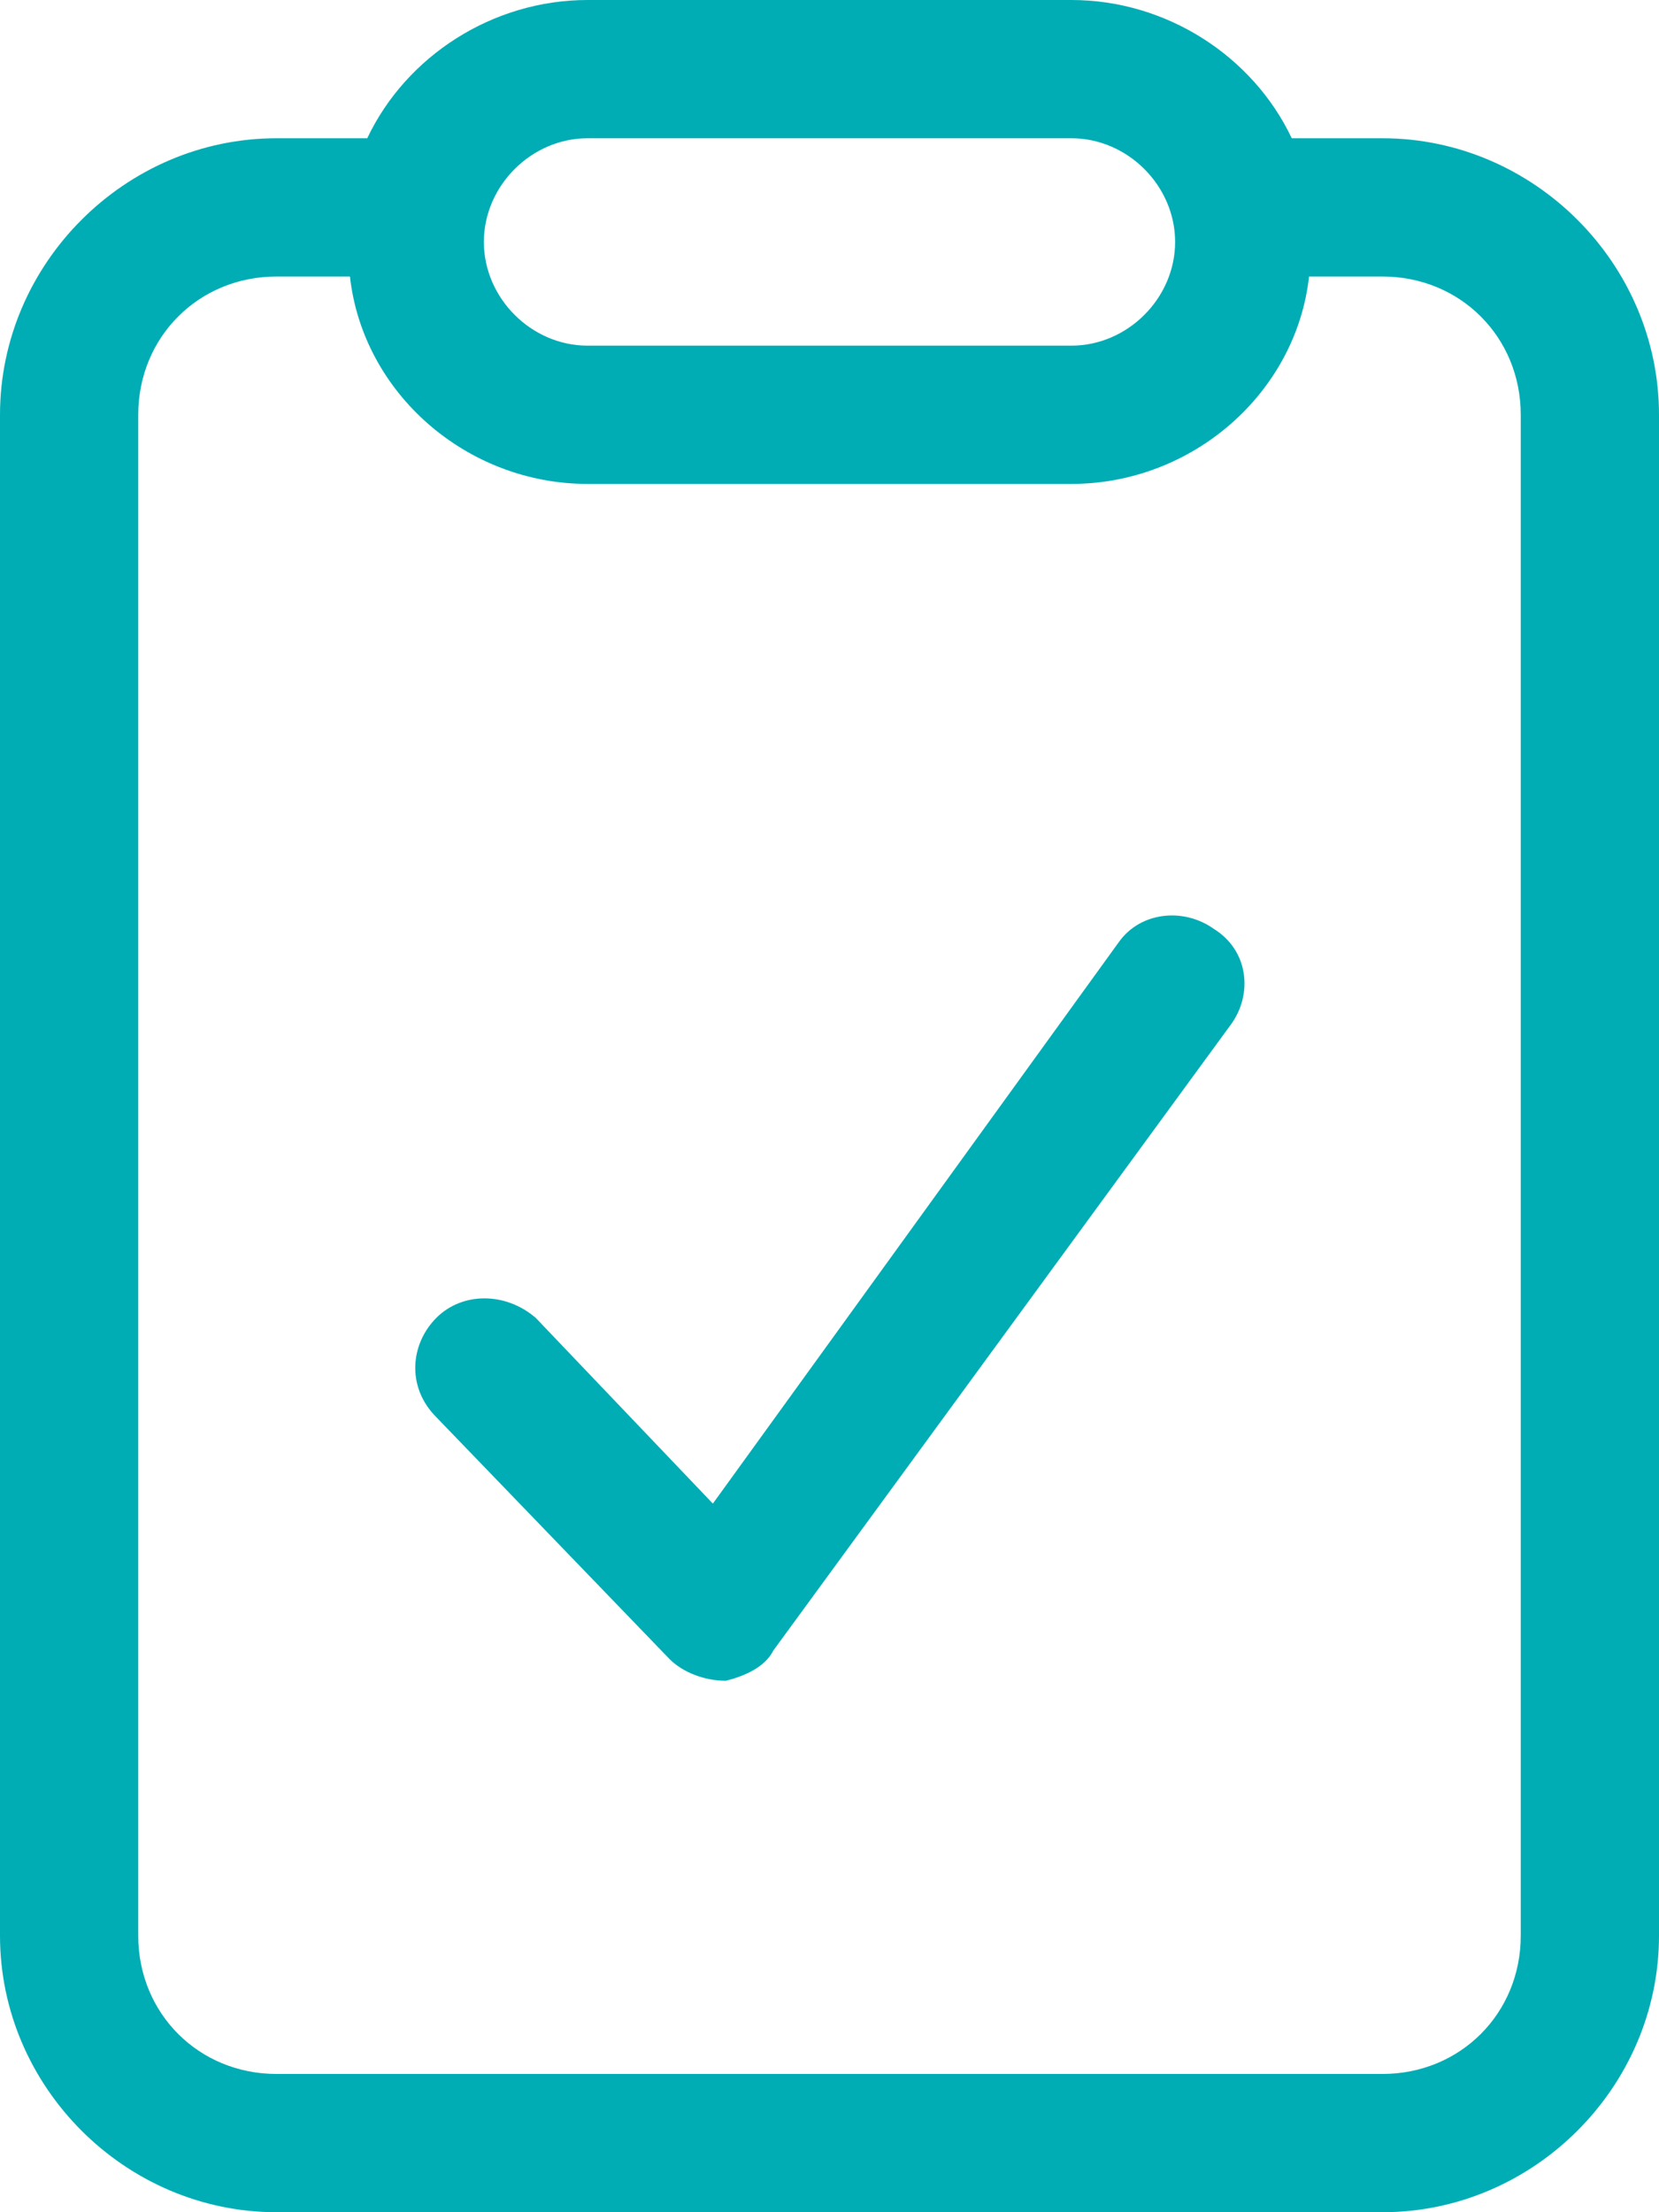 <svg xmlns="http://www.w3.org/2000/svg" fill="none" viewBox="0 0 33 44" height="44" width="33">
<path fill="#00ADB5" d="M21.312 0C23.203 0 24.922 1.117 25.695 2.75H27.5C30.508 2.75 33 5.242 33 8.25V38.5C33 41.508 30.508 44 27.5 44H5.5C2.492 44 0 41.508 0 38.5V8.25C0 5.242 2.492 2.75 5.5 2.75H7.305C8.078 1.117 9.797 0 11.688 0H21.312ZM5.5 5.5C3.953 5.5 2.75 6.703 2.75 8.25V38.5C2.75 40.047 3.953 41.25 5.5 41.25H27.5C29.047 41.25 30.25 40.047 30.25 38.5V8.25C30.25 6.703 29.047 5.5 27.5 5.5H26.039C25.781 7.82 23.719 9.625 21.312 9.625H11.688C9.281 9.625 7.219 7.82 6.961 5.5H5.5ZM22.258 18.734C22.688 18.133 23.547 18.047 24.148 18.477C24.836 18.906 24.922 19.766 24.492 20.367L15.383 32.828C15.211 33.172 14.781 33.344 14.438 33.43C14.008 33.43 13.578 33.258 13.32 33L8.68 28.188C8.078 27.586 8.164 26.727 8.68 26.211C9.195 25.695 10.055 25.695 10.656 26.211L14.18 29.906L22.258 18.734ZM11.688 2.75C10.57 2.75 9.625 3.695 9.625 4.812C9.625 5.93 10.57 6.875 11.688 6.875H21.312C22.43 6.875 23.375 5.93 23.375 4.812C23.375 3.695 22.43 2.75 21.312 2.75H11.688Z"></path>
</svg>
